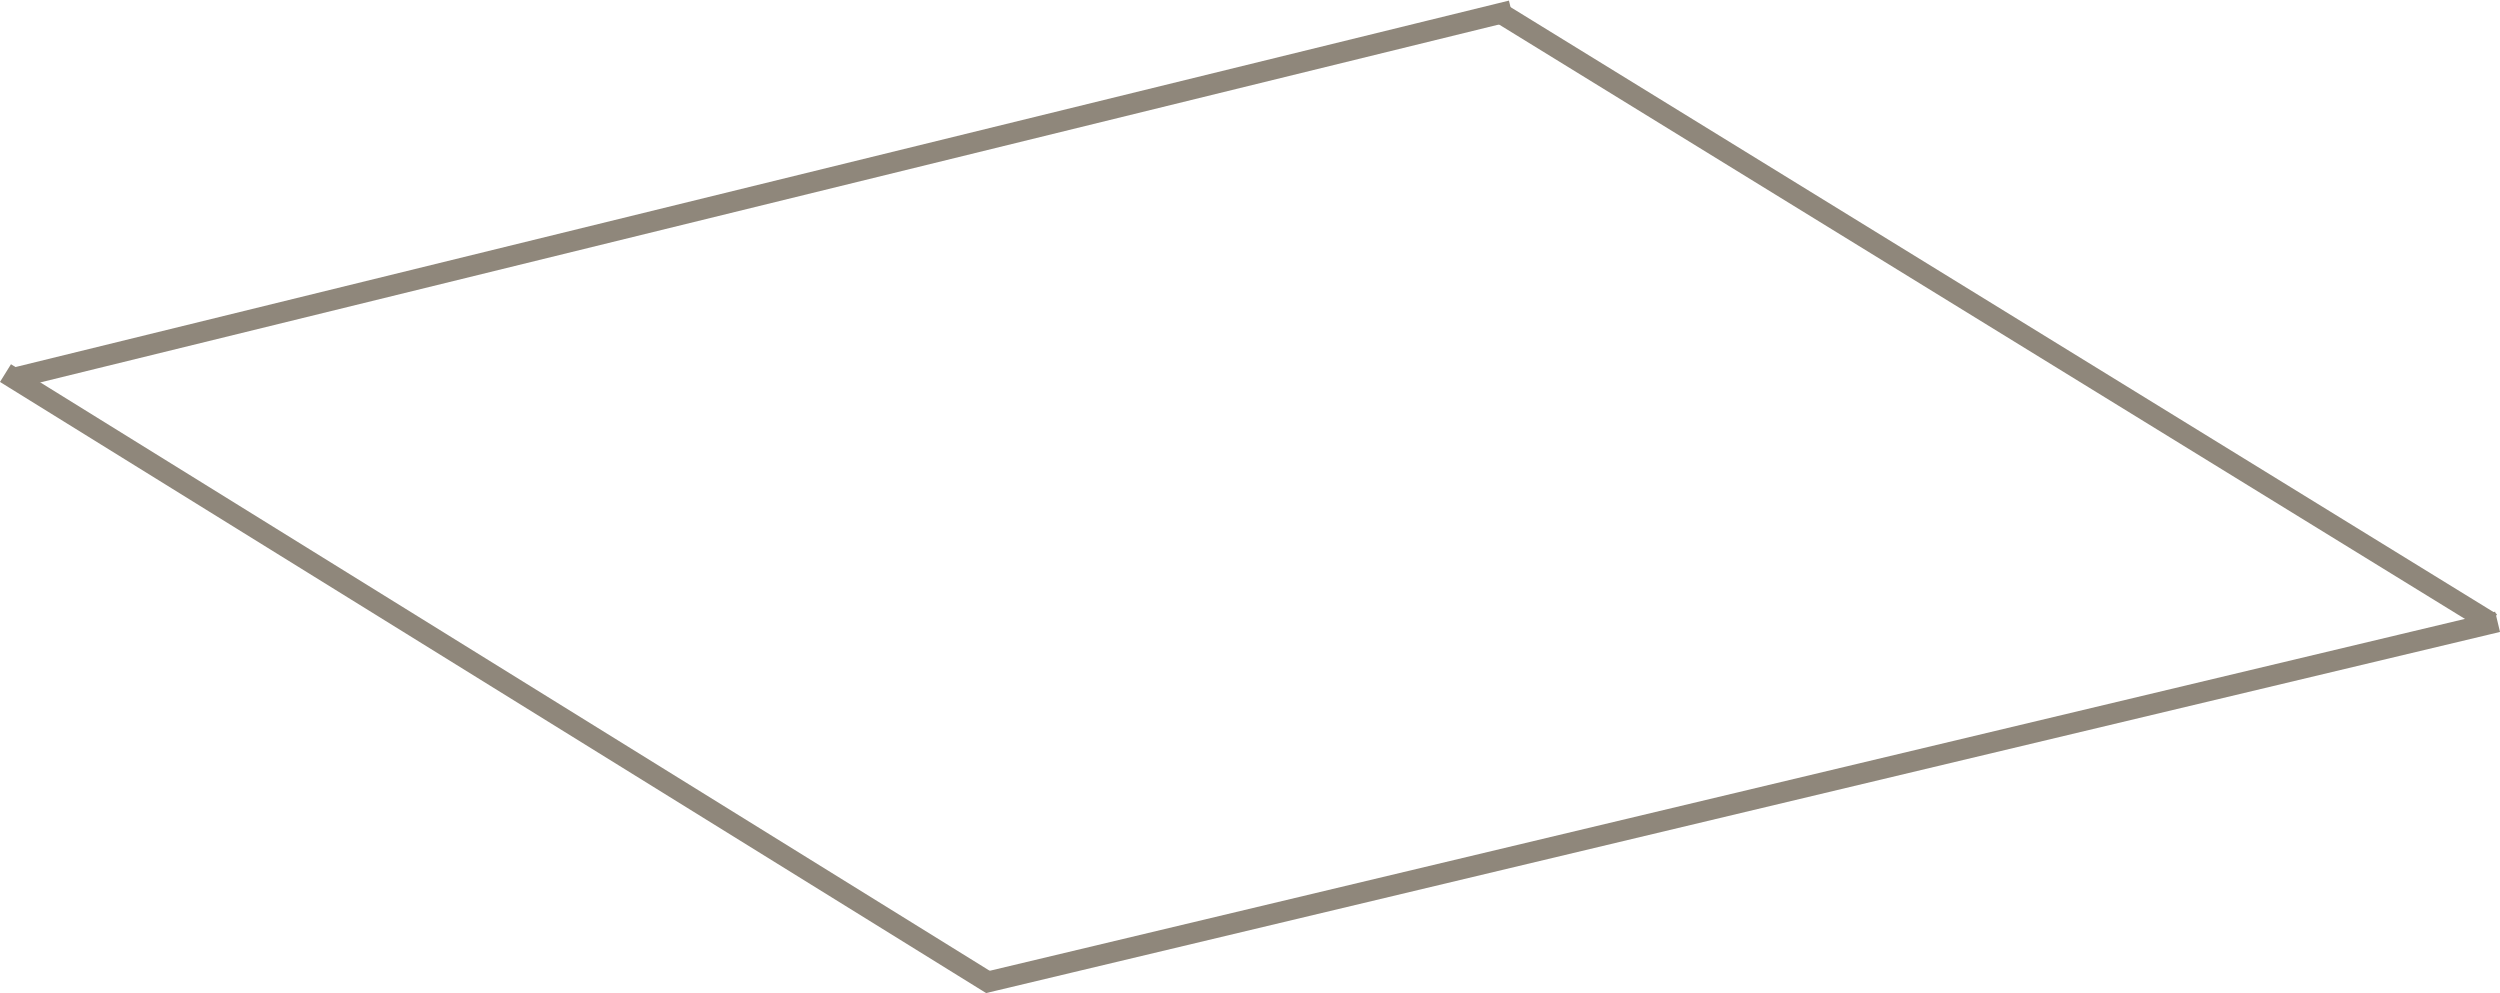 <?xml version="1.0" encoding="UTF-8"?> <svg xmlns="http://www.w3.org/2000/svg" width="360" height="143" viewBox="0 0 360 143" fill="none"> <line x1="2.065" y1="54.515" x2="141.515" y2="140.935" stroke="#8F877B" stroke-width="3" stroke-linecap="square"></line> <line x1="217.064" y1="2.509" x2="357.509" y2="88.936" stroke="#8F877B" stroke-width="3" stroke-linecap="square"></line> <line x1="143.111" y1="141.193" x2="358.193" y2="89.889" stroke="#8F877B" stroke-width="3" stroke-linecap="square"></line> <line x1="3.099" y1="54.186" x2="216.186" y2="1.901" stroke="#8F877B" stroke-width="3" stroke-linecap="square"></line> </svg> 